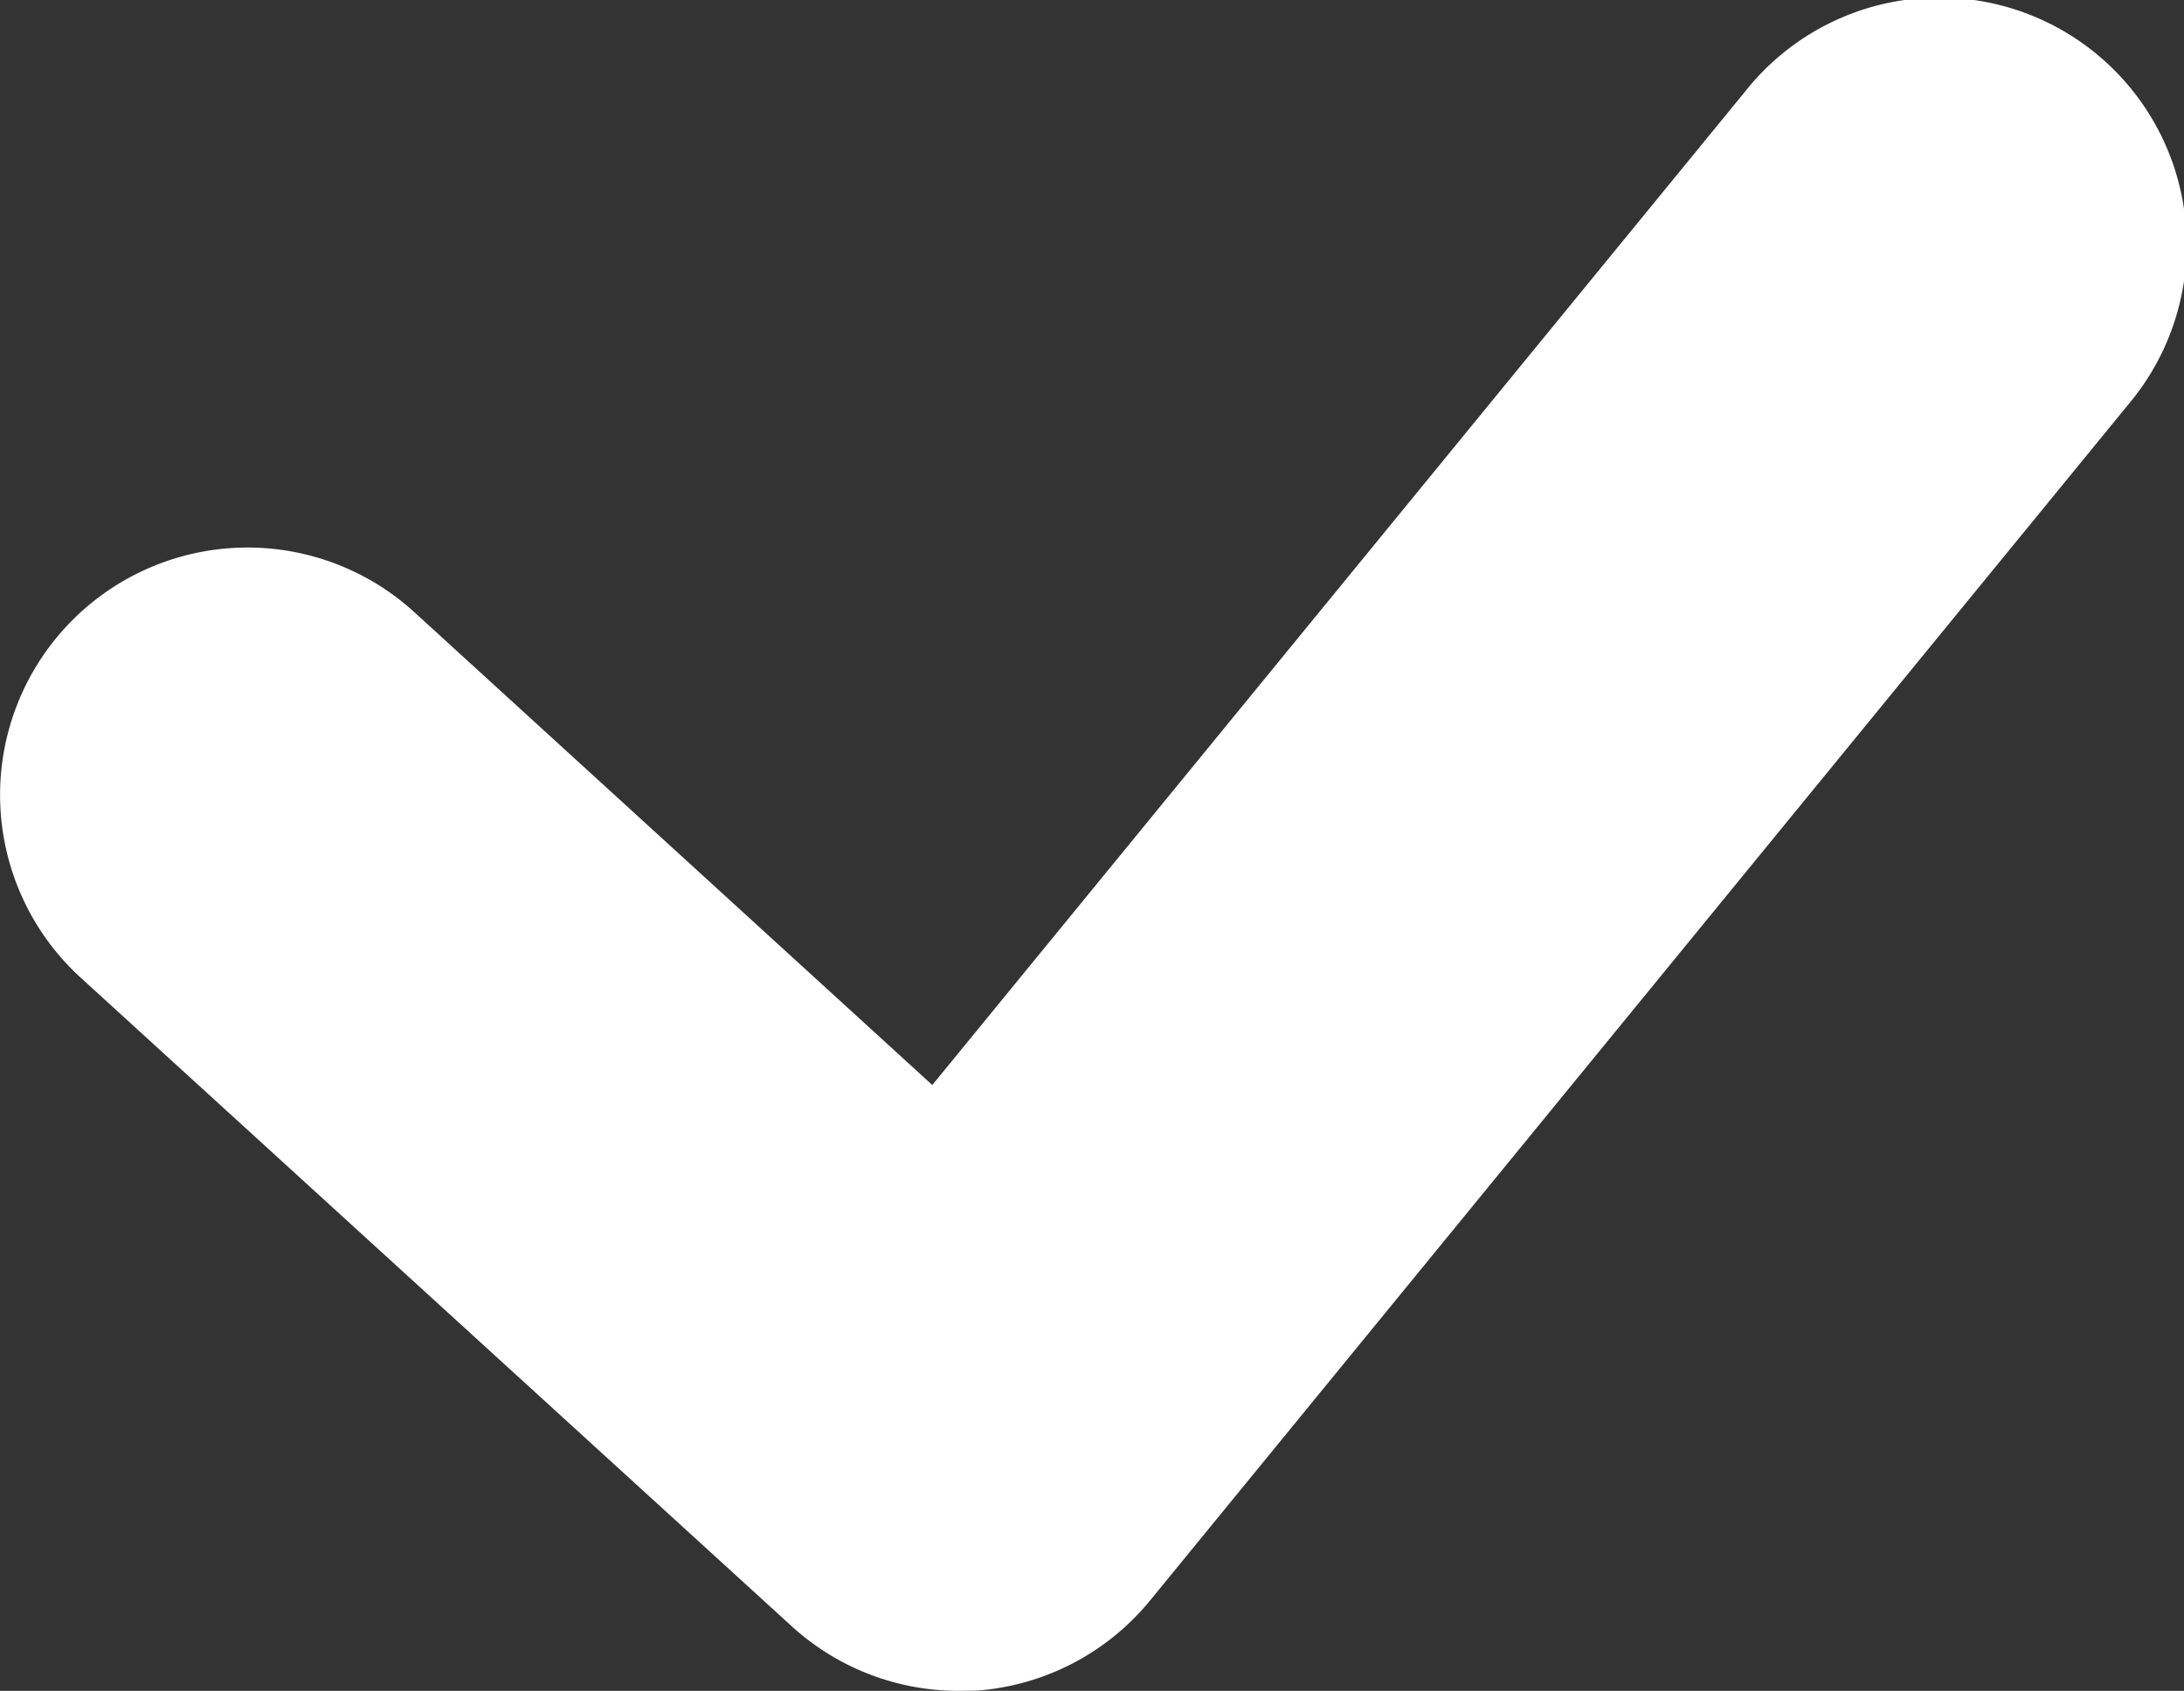 <svg xmlns="http://www.w3.org/2000/svg" width="8.827" height="6.835" viewBox="0 0 8.827 6.835">
  <rect x="0" y="0" width="8.827" height="6.835" fill="#333333" stroke="none"/>
  <path id="Path_124505" data-name="Path 124505" d="M4519.718,585.585a1,1,0,0,1-.674-.261l-2.874-2.622a1,1,0,0,1,1.349-1.477l2.093,1.911,3.286-4.017a1,1,0,1,1,1.548,1.266l-3.954,4.835a1,1,0,0,1-.7.364Z" transform="translate(-4515.844 -578.75)" fill="#fff"/>
</svg>
